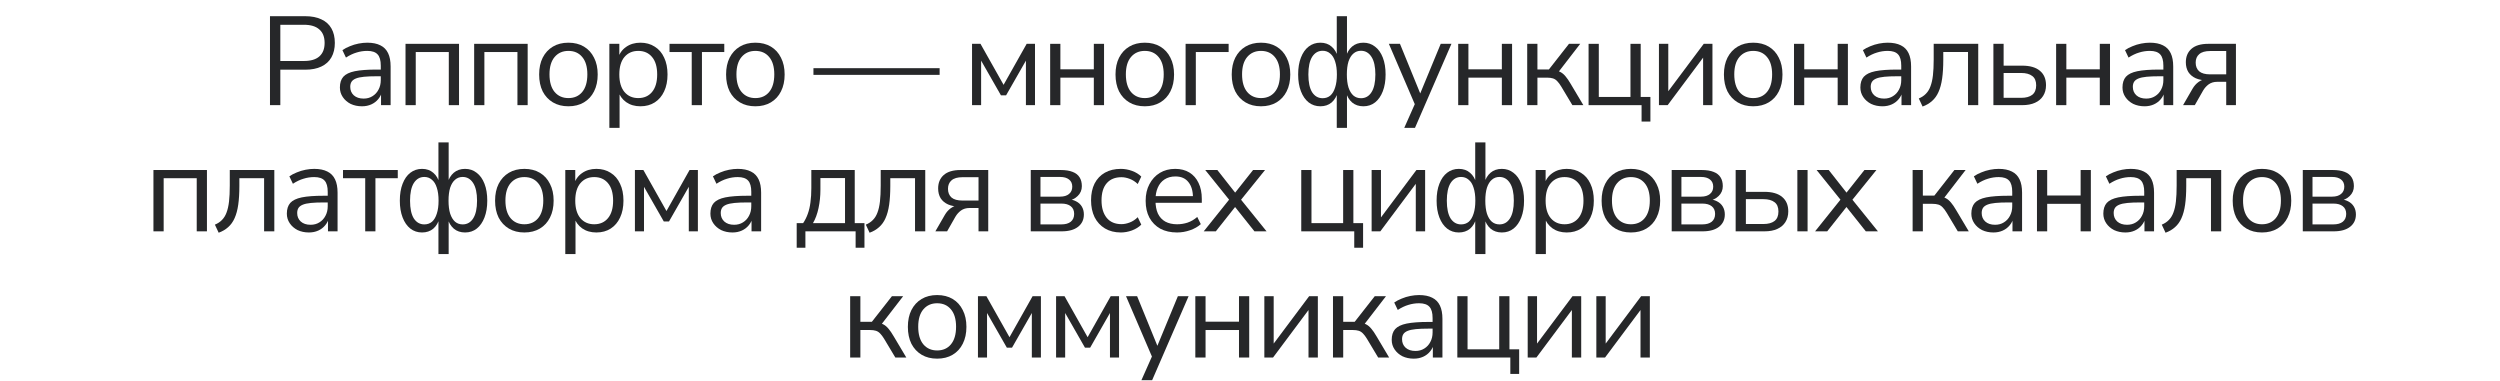 <svg width="951" height="145" viewBox="0 0 951 145" fill="none" xmlns="http://www.w3.org/2000/svg">
<path d="M607.248 136V112.672H610.8V132.304H609.6L624.288 112.672H627.6V136H624.048V116.32H625.248L610.56 136H607.248Z" fill="#262729"/>
<path d="M581.137 136V112.672H584.689V132.304H583.489L598.177 112.672H601.489V136H597.937V116.32H599.137L584.449 136H581.137Z" fill="#262729"/>
<path d="M574.529 142.24V136H554.369V112.672H558.257V132.88H570.305V112.672H574.193V132.88H577.889V142.24H574.529Z" fill="#262729"/>
<path d="M537.806 136.432C536.206 136.432 534.766 136.128 533.486 135.52C532.238 134.88 531.246 134.016 530.51 132.928C529.774 131.84 529.406 130.624 529.406 129.28C529.406 127.552 529.838 126.192 530.702 125.2C531.598 124.208 533.054 123.504 535.07 123.088C537.118 122.672 539.902 122.464 543.422 122.464H545.582V125.008H543.47C541.518 125.008 539.886 125.072 538.574 125.2C537.262 125.328 536.222 125.552 535.454 125.872C534.686 126.192 534.142 126.608 533.822 127.12C533.502 127.632 533.342 128.272 533.342 129.04C533.342 130.352 533.79 131.424 534.686 132.256C535.614 133.088 536.862 133.504 538.43 133.504C539.71 133.504 540.83 133.2 541.79 132.592C542.782 131.984 543.55 131.152 544.094 130.096C544.67 129.04 544.958 127.824 544.958 126.448V120.976C544.958 118.992 544.558 117.568 543.758 116.704C542.958 115.808 541.646 115.36 539.822 115.36C538.414 115.36 537.054 115.568 535.742 115.984C534.43 116.368 533.086 117.008 531.71 117.904L530.366 115.072C531.198 114.496 532.142 114 533.198 113.584C534.254 113.136 535.358 112.8 536.51 112.576C537.662 112.352 538.766 112.24 539.822 112.24C541.838 112.24 543.502 112.576 544.814 113.248C546.126 113.888 547.102 114.88 547.742 116.224C548.382 117.536 548.702 119.232 548.702 121.312V136H545.054V130.576H545.486C545.23 131.792 544.734 132.832 543.998 133.696C543.294 134.56 542.414 135.232 541.358 135.712C540.302 136.192 539.118 136.432 537.806 136.432Z" fill="#262729"/>
<path d="M507.068 136V112.672H510.956V122.416H515.324L522.956 112.672H527.228L518.492 124L517.388 122.752C518.284 122.848 519.068 123.072 519.74 123.424C520.412 123.776 521.052 124.32 521.66 125.056C522.268 125.76 522.924 126.72 523.628 127.936L528.428 136H524.252L520.028 128.944C519.484 128.048 518.972 127.36 518.492 126.88C518.012 126.368 517.468 126.016 516.86 125.824C516.252 125.632 515.5 125.536 514.604 125.536H510.956V136H507.068Z" fill="#262729"/>
<path d="M480.957 136V112.672H484.509V132.304H483.309L497.997 112.672H501.309V136H497.757V116.32H498.957L484.269 136H480.957Z" fill="#262729"/>
<path d="M454.705 136V112.672H458.593V122.368H471.313V112.672H475.201V136H471.313V125.536H458.593V136H454.705Z" fill="#262729"/>
<path d="M434.19 144.64L438.558 134.8V136.48L428.334 112.672H432.558L440.91 133.12H439.614L448.062 112.672H452.142L438.27 144.64H434.19Z" fill="#262729"/>
<path d="M401.732 136V112.672H404.948L413.732 128.272L422.516 112.672H425.684V136H422.228V117.136H423.332L414.692 132.256H412.724L404.084 117.136H405.188V136H401.732Z" fill="#262729"/>
<path d="M372.012 136V112.672H375.228L384.012 128.272L392.796 112.672H395.964V136H392.508V117.136H393.612L384.972 132.256H383.004L374.364 117.136H375.468V136H372.012Z" fill="#262729"/>
<path d="M356.49 136.432C354.218 136.432 352.25 135.936 350.586 134.944C348.922 133.952 347.626 132.56 346.698 130.768C345.802 128.944 345.354 126.8 345.354 124.336C345.354 121.872 345.802 119.744 346.698 117.952C347.626 116.128 348.922 114.72 350.586 113.728C352.25 112.736 354.218 112.24 356.49 112.24C358.762 112.24 360.73 112.736 362.394 113.728C364.058 114.72 365.338 116.128 366.234 117.952C367.162 119.744 367.626 121.872 367.626 124.336C367.626 126.8 367.162 128.944 366.234 130.768C365.338 132.56 364.058 133.952 362.394 134.944C360.73 135.936 358.762 136.432 356.49 136.432ZM356.49 133.312C358.698 133.312 360.442 132.544 361.722 131.008C363.034 129.44 363.69 127.2 363.69 124.288C363.69 121.408 363.034 119.2 361.722 117.664C360.442 116.128 358.698 115.36 356.49 115.36C354.314 115.36 352.57 116.128 351.258 117.664C349.946 119.2 349.29 121.408 349.29 124.288C349.29 127.2 349.946 129.44 351.258 131.008C352.57 132.544 354.314 133.312 356.49 133.312Z" fill="#262729"/>
<path d="M323.4 136V112.672H327.288V122.416H331.656L339.288 112.672H343.56L334.824 124L333.72 122.752C334.616 122.848 335.4 123.072 336.072 123.424C336.744 123.776 337.384 124.32 337.992 125.056C338.6 125.76 339.256 126.72 339.96 127.936L344.76 136H340.584L336.36 128.944C335.816 128.048 335.304 127.36 334.824 126.88C334.344 126.368 333.8 126.016 333.192 125.824C332.584 125.632 331.832 125.536 330.936 125.536H327.288V136H323.4Z" fill="#262729"/>
<path d="M875.98 88V64.672H887.356C889.212 64.672 890.732 64.912 891.916 65.392C893.1 65.84 893.98 66.528 894.556 67.456C895.132 68.352 895.42 69.472 895.42 70.816C895.42 72.288 894.892 73.536 893.836 74.56C892.812 75.584 891.468 76.192 889.804 76.384V75.76C891.116 75.792 892.252 76.064 893.212 76.576C894.172 77.056 894.908 77.728 895.42 78.592C895.932 79.456 896.188 80.448 896.188 81.568C896.188 83.552 895.452 85.12 893.98 86.272C892.508 87.424 890.428 88 887.74 88H875.98ZM879.676 85.36H887.596C889.164 85.36 890.364 85.024 891.196 84.352C892.06 83.648 892.492 82.656 892.492 81.376C892.492 80.096 892.06 79.12 891.196 78.448C890.364 77.776 889.164 77.44 887.596 77.44H879.676V85.36ZM879.676 74.8H887.164C888.604 74.8 889.724 74.464 890.524 73.792C891.356 73.12 891.772 72.192 891.772 71.008C891.772 69.824 891.356 68.912 890.524 68.272C889.724 67.632 888.604 67.312 887.164 67.312H879.676V74.8Z" fill="#262729"/>
<path d="M860.456 88.432C858.184 88.432 856.216 87.936 854.552 86.944C852.888 85.952 851.592 84.56 850.664 82.768C849.768 80.944 849.32 78.8 849.32 76.336C849.32 73.872 849.768 71.744 850.664 69.952C851.592 68.128 852.888 66.72 854.552 65.728C856.216 64.736 858.184 64.24 860.456 64.24C862.728 64.24 864.696 64.736 866.36 65.728C868.024 66.72 869.304 68.128 870.2 69.952C871.128 71.744 871.592 73.872 871.592 76.336C871.592 78.8 871.128 80.944 870.2 82.768C869.304 84.56 868.024 85.952 866.36 86.944C864.696 87.936 862.728 88.432 860.456 88.432ZM860.456 85.312C862.664 85.312 864.408 84.544 865.688 83.008C867 81.44 867.656 79.2 867.656 76.288C867.656 73.408 867 71.2 865.688 69.664C864.408 68.128 862.664 67.36 860.456 67.36C858.28 67.36 856.536 68.128 855.224 69.664C853.912 71.2 853.256 73.408 853.256 76.288C853.256 79.2 853.912 81.44 855.224 83.008C856.536 84.544 858.28 85.312 860.456 85.312Z" fill="#262729"/>
<path d="M823.774 88.528L822.334 85.456C823.422 85.008 824.318 84.416 825.022 83.68C825.758 82.944 826.334 82.016 826.75 80.896C827.198 79.744 827.518 78.336 827.71 76.672C827.902 75.008 827.998 72.992 827.998 70.624V64.672H844.942V88H841.054V67.792H831.646V70.768C831.646 73.488 831.502 75.856 831.214 77.872C830.926 79.888 830.462 81.6 829.822 83.008C829.214 84.384 828.398 85.52 827.374 86.416C826.382 87.312 825.182 88.016 823.774 88.528Z" fill="#262729"/>
<path d="M808.507 88.432C806.907 88.432 805.467 88.128 804.187 87.52C802.939 86.88 801.947 86.016 801.211 84.928C800.475 83.84 800.107 82.624 800.107 81.28C800.107 79.552 800.539 78.192 801.403 77.2C802.299 76.208 803.755 75.504 805.771 75.088C807.819 74.672 810.603 74.464 814.123 74.464H816.283V77.008H814.171C812.219 77.008 810.587 77.072 809.275 77.2C807.963 77.328 806.923 77.552 806.155 77.872C805.387 78.192 804.843 78.608 804.523 79.12C804.203 79.632 804.043 80.272 804.043 81.04C804.043 82.352 804.491 83.424 805.387 84.256C806.315 85.088 807.563 85.504 809.131 85.504C810.411 85.504 811.531 85.2 812.491 84.592C813.483 83.984 814.251 83.152 814.795 82.096C815.371 81.04 815.659 79.824 815.659 78.448V72.976C815.659 70.992 815.259 69.568 814.459 68.704C813.659 67.808 812.347 67.36 810.523 67.36C809.115 67.36 807.755 67.568 806.443 67.984C805.131 68.368 803.787 69.008 802.411 69.904L801.067 67.072C801.899 66.496 802.843 66 803.899 65.584C804.955 65.136 806.059 64.8 807.211 64.576C808.363 64.352 809.467 64.24 810.523 64.24C812.539 64.24 814.203 64.576 815.515 65.248C816.827 65.888 817.803 66.88 818.443 68.224C819.083 69.536 819.403 71.232 819.403 73.312V88H815.755V82.576H816.187C815.931 83.792 815.435 84.832 814.699 85.696C813.995 86.56 813.115 87.232 812.059 87.712C811.003 88.192 809.819 88.432 808.507 88.432Z" fill="#262729"/>
<path d="M774.863 88V64.672H778.751V74.368H791.471V64.672H795.359V88H791.471V77.536H778.751V88H774.863Z" fill="#262729"/>
<path d="M758.3 88.432C756.7 88.432 755.26 88.128 753.98 87.52C752.732 86.88 751.74 86.016 751.004 84.928C750.268 83.84 749.9 82.624 749.9 81.28C749.9 79.552 750.332 78.192 751.196 77.2C752.092 76.208 753.548 75.504 755.564 75.088C757.612 74.672 760.396 74.464 763.916 74.464H766.076V77.008H763.964C762.012 77.008 760.38 77.072 759.068 77.2C757.756 77.328 756.716 77.552 755.948 77.872C755.18 78.192 754.636 78.608 754.316 79.12C753.996 79.632 753.836 80.272 753.836 81.04C753.836 82.352 754.284 83.424 755.18 84.256C756.108 85.088 757.356 85.504 758.924 85.504C760.204 85.504 761.324 85.2 762.284 84.592C763.276 83.984 764.044 83.152 764.588 82.096C765.164 81.04 765.452 79.824 765.452 78.448V72.976C765.452 70.992 765.052 69.568 764.252 68.704C763.452 67.808 762.14 67.36 760.316 67.36C758.908 67.36 757.548 67.568 756.236 67.984C754.924 68.368 753.58 69.008 752.204 69.904L750.86 67.072C751.692 66.496 752.636 66 753.692 65.584C754.748 65.136 755.852 64.8 757.004 64.576C758.156 64.352 759.26 64.24 760.316 64.24C762.332 64.24 763.996 64.576 765.308 65.248C766.62 65.888 767.596 66.88 768.236 68.224C768.876 69.536 769.196 71.232 769.196 73.312V88H765.548V82.576H765.98C765.724 83.792 765.228 84.832 764.492 85.696C763.788 86.56 762.908 87.232 761.852 87.712C760.796 88.192 759.612 88.432 758.3 88.432Z" fill="#262729"/>
<path d="M727.562 88V64.672H731.451V74.416H735.818L743.451 64.672H747.722L738.986 76L737.882 74.752C738.778 74.848 739.562 75.072 740.234 75.424C740.906 75.776 741.546 76.32 742.154 77.056C742.762 77.76 743.418 78.72 744.122 79.936L748.922 88H744.746L740.522 80.944C739.978 80.048 739.466 79.36 738.986 78.88C738.506 78.368 737.962 78.016 737.354 77.824C736.746 77.632 735.994 77.536 735.098 77.536H731.451V88H727.562Z" fill="#262729"/>
<path d="M690.459 88L700.923 74.944V76.96L691.035 64.672H695.643L703.083 74.128H701.739L709.227 64.672H713.787L703.947 76.864V75.088L714.363 88H709.755L701.691 77.872H703.083L695.067 88H690.459Z" fill="#262729"/>
<path d="M660.244 88V64.672H664.132V72.976H671.188C674.164 72.976 676.42 73.632 677.956 74.944C679.492 76.224 680.26 78.048 680.26 80.416C680.26 81.984 679.892 83.344 679.156 84.496C678.452 85.616 677.428 86.48 676.084 87.088C674.772 87.696 673.14 88 671.188 88H660.244ZM664.132 85.216H670.804C672.628 85.216 674.036 84.832 675.028 84.064C676.02 83.296 676.516 82.096 676.516 80.464C676.516 78.832 676.02 77.648 675.028 76.912C674.036 76.144 672.628 75.76 670.804 75.76H664.132V85.216ZM683.716 88V64.672H687.604V88H683.716Z" fill="#262729"/>
<path d="M635.914 88V64.672H647.29C649.146 64.672 650.666 64.912 651.85 65.392C653.034 65.84 653.914 66.528 654.49 67.456C655.066 68.352 655.354 69.472 655.354 70.816C655.354 72.288 654.826 73.536 653.77 74.56C652.746 75.584 651.402 76.192 649.738 76.384V75.76C651.05 75.792 652.186 76.064 653.146 76.576C654.106 77.056 654.842 77.728 655.354 78.592C655.866 79.456 656.122 80.448 656.122 81.568C656.122 83.552 655.386 85.12 653.914 86.272C652.442 87.424 650.362 88 647.674 88H635.914ZM639.61 85.36H647.53C649.098 85.36 650.298 85.024 651.13 84.352C651.994 83.648 652.426 82.656 652.426 81.376C652.426 80.096 651.994 79.12 651.13 78.448C650.298 77.776 649.098 77.44 647.53 77.44H639.61V85.36ZM639.61 74.8H647.098C648.538 74.8 649.658 74.464 650.458 73.792C651.29 73.12 651.706 72.192 651.706 71.008C651.706 69.824 651.29 68.912 650.458 68.272C649.658 67.632 648.538 67.312 647.098 67.312H639.61V74.8Z" fill="#262729"/>
<path d="M620.39 88.432C618.118 88.432 616.15 87.936 614.486 86.944C612.822 85.952 611.526 84.56 610.598 82.768C609.702 80.944 609.254 78.8 609.254 76.336C609.254 73.872 609.702 71.744 610.598 69.952C611.526 68.128 612.822 66.72 614.486 65.728C616.15 64.736 618.118 64.24 620.39 64.24C622.662 64.24 624.63 64.736 626.294 65.728C627.958 66.72 629.238 68.128 630.134 69.952C631.062 71.744 631.526 73.872 631.526 76.336C631.526 78.8 631.062 80.944 630.134 82.768C629.238 84.56 627.958 85.952 626.294 86.944C624.63 87.936 622.662 88.432 620.39 88.432ZM620.39 85.312C622.598 85.312 624.342 84.544 625.622 83.008C626.934 81.44 627.59 79.2 627.59 76.288C627.59 73.408 626.934 71.2 625.622 69.664C624.342 68.128 622.598 67.36 620.39 67.36C618.214 67.36 616.47 68.128 615.158 69.664C613.846 71.2 613.19 73.408 613.19 76.288C613.19 79.2 613.846 81.44 615.158 83.008C616.47 84.544 618.214 85.312 620.39 85.312Z" fill="#262729"/>
<path d="M584.162 96.64V64.672H587.954V70.192H587.474C587.986 68.368 588.994 66.928 590.498 65.872C592.034 64.784 593.858 64.24 595.97 64.24C598.05 64.24 599.858 64.736 601.394 65.728C602.962 66.688 604.162 68.08 604.994 69.904C605.858 71.696 606.29 73.84 606.29 76.336C606.29 78.8 605.858 80.944 604.994 82.768C604.162 84.56 602.978 85.952 601.442 86.944C599.906 87.936 598.082 88.432 595.97 88.432C593.858 88.432 592.05 87.904 590.546 86.848C589.042 85.76 588.018 84.32 587.474 82.528H588.05V96.64H584.162ZM595.154 85.312C597.362 85.312 599.106 84.544 600.386 83.008C601.698 81.44 602.354 79.216 602.354 76.336C602.354 73.424 601.698 71.2 600.386 69.664C599.106 68.128 597.362 67.36 595.154 67.36C592.978 67.36 591.234 68.128 589.922 69.664C588.61 71.2 587.954 73.424 587.954 76.336C587.954 79.216 588.61 81.44 589.922 83.008C591.234 84.544 592.978 85.312 595.154 85.312Z" fill="#262729"/>
<path d="M561.172 96.64V82.864H561.604C561.156 84.624 560.356 86 559.204 86.992C558.052 87.952 556.628 88.432 554.932 88.432C553.236 88.432 551.748 87.936 550.468 86.944C549.22 85.952 548.244 84.544 547.54 82.72C546.836 80.896 546.484 78.768 546.484 76.336C546.484 73.84 546.836 71.696 547.54 69.904C548.244 68.08 549.22 66.688 550.468 65.728C551.748 64.736 553.236 64.24 554.932 64.24C556.66 64.24 558.084 64.736 559.204 65.728C560.356 66.688 561.156 68.048 561.604 69.808H561.172V54.16H565.06V69.808H564.58C565.06 68.048 565.86 66.688 566.98 65.728C568.132 64.736 569.572 64.24 571.3 64.24C572.996 64.24 574.468 64.736 575.716 65.728C576.996 66.688 577.988 68.08 578.692 69.904C579.396 71.696 579.748 73.84 579.748 76.336C579.748 78.768 579.396 80.896 578.692 82.72C577.988 84.544 577.012 85.952 575.764 86.944C574.516 87.936 573.028 88.432 571.3 88.432C569.604 88.432 568.18 87.952 567.028 86.992C565.876 86 565.06 84.624 564.58 82.864H565.06V96.64H561.172ZM555.796 85.36C556.948 85.36 557.924 85.024 558.724 84.352C559.524 83.648 560.132 82.624 560.548 81.28C560.996 79.936 561.22 78.288 561.22 76.336C561.22 74.384 560.996 72.736 560.548 71.392C560.132 70.048 559.508 69.04 558.676 68.368C557.876 67.664 556.916 67.312 555.796 67.312C554.132 67.312 552.804 68.08 551.812 69.616C550.852 71.152 550.372 73.392 550.372 76.336C550.372 79.312 550.852 81.568 551.812 83.104C552.804 84.608 554.132 85.36 555.796 85.36ZM570.388 85.36C572.084 85.36 573.412 84.608 574.372 83.104C575.364 81.568 575.86 79.312 575.86 76.336C575.86 73.392 575.364 71.152 574.372 69.616C573.38 68.08 572.052 67.312 570.388 67.312C569.268 67.312 568.308 67.664 567.508 68.368C566.708 69.04 566.084 70.048 565.636 71.392C565.22 72.736 565.012 74.384 565.012 76.336C565.012 78.288 565.22 79.936 565.636 81.28C566.084 82.624 566.708 83.648 567.508 84.352C568.308 85.024 569.268 85.36 570.388 85.36Z" fill="#262729"/>
<path d="M521.766 88V64.672H525.318V84.304H524.118L538.806 64.672H542.118V88H538.566V68.32H539.766L525.078 88H521.766Z" fill="#262729"/>
<path d="M515.158 94.24V88H494.998V64.672H498.886V84.88H510.934V64.672H514.822V84.88H518.518V94.24H515.158Z" fill="#262729"/>
<path d="M457.895 88L468.359 74.944V76.96L458.471 64.672H463.079L470.519 74.128H469.175L476.663 64.672H481.223L471.383 76.864V75.088L481.799 88H477.191L469.127 77.872H470.519L462.503 88H457.895Z" fill="#262729"/>
<path d="M447.757 88.432C445.293 88.432 443.165 87.952 441.373 86.992C439.613 86 438.237 84.608 437.245 82.816C436.285 81.024 435.805 78.88 435.805 76.384C435.805 73.952 436.285 71.84 437.245 70.048C438.205 68.224 439.517 66.8 441.181 65.776C442.877 64.752 444.829 64.24 447.037 64.24C449.149 64.24 450.957 64.704 452.461 65.632C453.965 66.56 455.117 67.872 455.917 69.568C456.749 71.264 457.165 73.296 457.165 75.664V77.152H438.781V74.608H454.573L453.805 75.232C453.805 72.672 453.229 70.688 452.077 69.28C450.957 67.84 449.309 67.12 447.133 67.12C445.501 67.12 444.109 67.504 442.957 68.272C441.837 69.008 440.989 70.048 440.413 71.392C439.837 72.704 439.549 74.24 439.549 76V76.288C439.549 78.24 439.853 79.888 440.461 81.232C441.101 82.576 442.045 83.6 443.293 84.304C444.541 84.976 446.029 85.312 447.757 85.312C449.133 85.312 450.461 85.104 451.741 84.688C453.053 84.24 454.285 83.52 455.437 82.528L456.781 85.264C455.725 86.224 454.381 86.992 452.749 87.568C451.117 88.144 449.453 88.432 447.757 88.432Z" fill="#262729"/>
<path d="M426.365 88.432C424.029 88.432 422.013 87.92 420.317 86.896C418.621 85.872 417.309 84.448 416.381 82.624C415.485 80.768 415.037 78.624 415.037 76.192C415.037 73.728 415.485 71.6 416.381 69.808C417.309 68.016 418.621 66.64 420.317 65.68C422.013 64.72 424.029 64.24 426.365 64.24C427.805 64.24 429.229 64.496 430.637 65.008C432.045 65.52 433.213 66.24 434.141 67.168L432.797 70C431.869 69.104 430.845 68.448 429.725 68.032C428.637 67.616 427.597 67.408 426.605 67.408C424.173 67.408 422.301 68.176 420.989 69.712C419.677 71.216 419.021 73.392 419.021 76.24C419.021 79.024 419.677 81.232 420.989 82.864C422.301 84.464 424.173 85.264 426.605 85.264C427.597 85.264 428.637 85.056 429.725 84.64C430.845 84.224 431.869 83.552 432.797 82.624L434.141 85.456C433.213 86.384 432.029 87.12 430.589 87.664C429.181 88.176 427.773 88.432 426.365 88.432Z" fill="#262729"/>
<path d="M392.098 88V64.672H403.474C405.33 64.672 406.85 64.912 408.034 65.392C409.218 65.84 410.098 66.528 410.674 67.456C411.25 68.352 411.538 69.472 411.538 70.816C411.538 72.288 411.01 73.536 409.954 74.56C408.93 75.584 407.586 76.192 405.922 76.384V75.76C407.234 75.792 408.37 76.064 409.33 76.576C410.29 77.056 411.026 77.728 411.538 78.592C412.05 79.456 412.306 80.448 412.306 81.568C412.306 83.552 411.57 85.12 410.098 86.272C408.626 87.424 406.546 88 403.858 88H392.098ZM395.794 85.36H403.714C405.282 85.36 406.482 85.024 407.314 84.352C408.178 83.648 408.61 82.656 408.61 81.376C408.61 80.096 408.178 79.12 407.314 78.448C406.482 77.776 405.282 77.44 403.714 77.44H395.794V85.36ZM395.794 74.8H403.282C404.722 74.8 405.842 74.464 406.642 73.792C407.474 73.12 407.89 72.192 407.89 71.008C407.89 69.824 407.474 68.912 406.642 68.272C405.842 67.632 404.722 67.312 403.282 67.312H395.794V74.8Z" fill="#262729"/>
<path d="M355.814 88L359.414 81.76C360.022 80.704 360.79 79.84 361.718 79.168C362.646 78.496 363.574 78.16 364.502 78.16H365.126V78.592C363.398 78.592 361.91 78.32 360.662 77.776C359.446 77.232 358.502 76.448 357.83 75.424C357.19 74.368 356.87 73.12 356.87 71.68C356.87 69.536 357.574 67.84 358.982 66.592C360.422 65.312 362.566 64.672 365.414 64.672H375.926V88H372.23V79.12H368.822C367.542 79.12 366.454 79.44 365.558 80.08C364.694 80.72 363.99 81.504 363.446 82.432L360.278 88H355.814ZM366.134 76.288H372.23V67.408H366.134C364.246 67.408 362.854 67.808 361.958 68.608C361.062 69.376 360.614 70.448 360.614 71.824C360.614 73.232 361.062 74.336 361.958 75.136C362.854 75.904 364.246 76.288 366.134 76.288Z" fill="#262729"/>
<path d="M330.797 88.528L329.357 85.456C330.445 85.008 331.341 84.416 332.045 83.68C332.781 82.944 333.357 82.016 333.773 80.896C334.221 79.744 334.541 78.336 334.733 76.672C334.925 75.008 335.021 72.992 335.021 70.624V64.672H351.965V88H348.077V67.792H338.669V70.768C338.669 73.488 338.525 75.856 338.237 77.872C337.949 79.888 337.485 81.6 336.845 83.008C336.237 84.384 335.421 85.52 334.397 86.416C333.405 87.312 332.205 88.016 330.797 88.528Z" fill="#262729"/>
<path d="M303.062 94.24V84.88H305.51C306.246 83.792 306.838 82.608 307.286 81.328C307.766 80.016 308.103 78.56 308.295 76.96C308.519 75.36 308.631 73.552 308.631 71.536V64.672H325.143V84.88H328.839V94.24H325.479V88H306.375V94.24H303.062ZM309.255 84.88H321.447V67.744H312.087V72.208C312.087 74.608 311.847 76.928 311.367 79.168C310.887 81.408 310.183 83.312 309.255 84.88Z" fill="#262729"/>
<path d="M278.636 88.432C277.036 88.432 275.596 88.128 274.316 87.52C273.068 86.88 272.076 86.016 271.34 84.928C270.604 83.84 270.236 82.624 270.236 81.28C270.236 79.552 270.668 78.192 271.532 77.2C272.428 76.208 273.884 75.504 275.9 75.088C277.948 74.672 280.732 74.464 284.252 74.464H286.412V77.008H284.3C282.348 77.008 280.716 77.072 279.404 77.2C278.092 77.328 277.052 77.552 276.284 77.872C275.516 78.192 274.972 78.608 274.652 79.12C274.332 79.632 274.172 80.272 274.172 81.04C274.172 82.352 274.62 83.424 275.516 84.256C276.444 85.088 277.692 85.504 279.26 85.504C280.54 85.504 281.66 85.2 282.62 84.592C283.612 83.984 284.38 83.152 284.924 82.096C285.5 81.04 285.788 79.824 285.788 78.448V72.976C285.788 70.992 285.388 69.568 284.588 68.704C283.788 67.808 282.476 67.36 280.652 67.36C279.244 67.36 277.884 67.568 276.572 67.984C275.26 68.368 273.916 69.008 272.54 69.904L271.196 67.072C272.028 66.496 272.972 66 274.028 65.584C275.084 65.136 276.188 64.8 277.34 64.576C278.492 64.352 279.596 64.24 280.652 64.24C282.668 64.24 284.332 64.576 285.644 65.248C286.956 65.888 287.932 66.88 288.572 68.224C289.212 69.536 289.532 71.232 289.532 73.312V88H285.884V82.576H286.316C286.06 83.792 285.564 84.832 284.828 85.696C284.124 86.56 283.244 87.232 282.188 87.712C281.132 88.192 279.948 88.432 278.636 88.432Z" fill="#262729"/>
<path d="M241.523 88V64.672H244.739L253.523 80.272L262.307 64.672H265.475V88H262.019V69.136H263.123L254.483 84.256H252.515L243.875 69.136H244.979V88H241.523Z" fill="#262729"/>
<path d="M215.037 96.64V64.672H218.829V70.192H218.349C218.861 68.368 219.869 66.928 221.373 65.872C222.909 64.784 224.733 64.24 226.845 64.24C228.925 64.24 230.733 64.736 232.269 65.728C233.837 66.688 235.037 68.08 235.869 69.904C236.733 71.696 237.165 73.84 237.165 76.336C237.165 78.8 236.733 80.944 235.869 82.768C235.037 84.56 233.853 85.952 232.317 86.944C230.781 87.936 228.957 88.432 226.845 88.432C224.733 88.432 222.925 87.904 221.421 86.848C219.917 85.76 218.893 84.32 218.349 82.528H218.925V96.64H215.037ZM226.029 85.312C228.237 85.312 229.981 84.544 231.261 83.008C232.573 81.44 233.229 79.216 233.229 76.336C233.229 73.424 232.573 71.2 231.261 69.664C229.981 68.128 228.237 67.36 226.029 67.36C223.853 67.36 222.109 68.128 220.797 69.664C219.485 71.2 218.829 73.424 218.829 76.336C218.829 79.216 219.485 81.44 220.797 83.008C222.109 84.544 223.853 85.312 226.029 85.312Z" fill="#262729"/>
<path d="M199.466 88.432C197.194 88.432 195.226 87.936 193.562 86.944C191.898 85.952 190.602 84.56 189.674 82.768C188.778 80.944 188.33 78.8 188.33 76.336C188.33 73.872 188.778 71.744 189.674 69.952C190.602 68.128 191.898 66.72 193.562 65.728C195.226 64.736 197.194 64.24 199.466 64.24C201.738 64.24 203.706 64.736 205.37 65.728C207.034 66.72 208.314 68.128 209.21 69.952C210.138 71.744 210.602 73.872 210.602 76.336C210.602 78.8 210.138 80.944 209.21 82.768C208.314 84.56 207.034 85.952 205.37 86.944C203.706 87.936 201.738 88.432 199.466 88.432ZM199.466 85.312C201.674 85.312 203.418 84.544 204.698 83.008C206.01 81.44 206.666 79.2 206.666 76.288C206.666 73.408 206.01 71.2 204.698 69.664C203.418 68.128 201.674 67.36 199.466 67.36C197.29 67.36 195.546 68.128 194.234 69.664C192.922 71.2 192.266 73.408 192.266 76.288C192.266 79.2 192.922 81.44 194.234 83.008C195.546 84.544 197.29 85.312 199.466 85.312Z" fill="#262729"/>
<path d="M166.782 96.64V82.864H167.214C166.766 84.624 165.966 86 164.814 86.992C163.662 87.952 162.238 88.432 160.542 88.432C158.846 88.432 157.358 87.936 156.078 86.944C154.83 85.952 153.854 84.544 153.15 82.72C152.446 80.896 152.094 78.768 152.094 76.336C152.094 73.84 152.446 71.696 153.15 69.904C153.854 68.08 154.83 66.688 156.078 65.728C157.358 64.736 158.846 64.24 160.542 64.24C162.27 64.24 163.694 64.736 164.814 65.728C165.966 66.688 166.766 68.048 167.214 69.808H166.782V54.16H170.67V69.808H170.19C170.67 68.048 171.47 66.688 172.59 65.728C173.742 64.736 175.182 64.24 176.91 64.24C178.606 64.24 180.078 64.736 181.326 65.728C182.606 66.688 183.598 68.08 184.302 69.904C185.006 71.696 185.358 73.84 185.358 76.336C185.358 78.768 185.006 80.896 184.302 82.72C183.598 84.544 182.622 85.952 181.374 86.944C180.126 87.936 178.638 88.432 176.91 88.432C175.214 88.432 173.79 87.952 172.638 86.992C171.486 86 170.67 84.624 170.19 82.864H170.67V96.64H166.782ZM161.406 85.36C162.558 85.36 163.534 85.024 164.334 84.352C165.134 83.648 165.742 82.624 166.158 81.28C166.606 79.936 166.83 78.288 166.83 76.336C166.83 74.384 166.606 72.736 166.158 71.392C165.742 70.048 165.118 69.04 164.286 68.368C163.486 67.664 162.526 67.312 161.406 67.312C159.742 67.312 158.414 68.08 157.422 69.616C156.462 71.152 155.982 73.392 155.982 76.336C155.982 79.312 156.462 81.568 157.422 83.104C158.414 84.608 159.742 85.36 161.406 85.36ZM175.998 85.36C177.694 85.36 179.022 84.608 179.982 83.104C180.974 81.568 181.47 79.312 181.47 76.336C181.47 73.392 180.974 71.152 179.982 69.616C178.99 68.08 177.662 67.312 175.998 67.312C174.878 67.312 173.918 67.664 173.118 68.368C172.318 69.04 171.694 70.048 171.246 71.392C170.83 72.736 170.622 74.384 170.622 76.336C170.622 78.288 170.83 79.936 171.246 81.28C171.694 82.624 172.318 83.648 173.118 84.352C173.918 85.024 174.878 85.36 175.998 85.36Z" fill="#262729"/>
<path d="M138.927 88V67.792H130.479V64.672H151.311V67.792H142.815V88H138.927Z" fill="#262729"/>
<path d="M117.515 88.432C115.915 88.432 114.475 88.128 113.195 87.52C111.947 86.88 110.955 86.016 110.219 84.928C109.483 83.84 109.115 82.624 109.115 81.28C109.115 79.552 109.547 78.192 110.411 77.2C111.307 76.208 112.763 75.504 114.779 75.088C116.827 74.672 119.611 74.464 123.131 74.464H125.291V77.008H123.179C121.227 77.008 119.595 77.072 118.283 77.2C116.971 77.328 115.931 77.552 115.163 77.872C114.395 78.192 113.851 78.608 113.531 79.12C113.211 79.632 113.051 80.272 113.051 81.04C113.051 82.352 113.499 83.424 114.395 84.256C115.323 85.088 116.571 85.504 118.139 85.504C119.419 85.504 120.539 85.2 121.499 84.592C122.491 83.984 123.259 83.152 123.803 82.096C124.379 81.04 124.667 79.824 124.667 78.448V72.976C124.667 70.992 124.267 69.568 123.467 68.704C122.667 67.808 121.355 67.36 119.531 67.36C118.123 67.36 116.763 67.568 115.451 67.984C114.139 68.368 112.795 69.008 111.419 69.904L110.075 67.072C110.907 66.496 111.851 66 112.907 65.584C113.963 65.136 115.067 64.8 116.219 64.576C117.371 64.352 118.475 64.24 119.531 64.24C121.547 64.24 123.211 64.576 124.523 65.248C125.835 65.888 126.811 66.88 127.451 68.224C128.091 69.536 128.411 71.232 128.411 73.312V88H124.763V82.576H125.195C124.939 83.792 124.443 84.832 123.707 85.696C123.003 86.56 122.123 87.232 121.067 87.712C120.011 88.192 118.827 88.432 117.515 88.432Z" fill="#262729"/>
<path d="M83.184 88.528L81.744 85.456C82.832 85.008 83.728 84.416 84.432 83.68C85.168 82.944 85.744 82.016 86.16 80.896C86.608 79.744 86.928 78.336 87.12 76.672C87.312 75.008 87.408 72.992 87.408 70.624V64.672H104.352V88H100.464V67.792H91.056V70.768C91.056 73.488 90.912 75.856 90.624 77.872C90.336 79.888 89.872 81.6 89.232 83.008C88.624 84.384 87.808 85.52 86.784 86.416C85.792 87.312 84.592 88.016 83.184 88.528Z" fill="#262729"/>
<path d="M58.369 88V64.672H78.721V88H74.833V67.792H62.257V88H58.369Z" fill="#262729"/>
<path d="M830.438 40L834.038 33.76C834.646 32.704 835.413 31.84 836.341 31.168C837.269 30.496 838.197 30.16 839.125 30.16H839.75V30.592C838.022 30.592 836.534 30.32 835.286 29.776C834.07 29.232 833.125 28.448 832.453 27.424C831.813 26.368 831.494 25.12 831.494 23.68C831.494 21.536 832.198 19.84 833.606 18.592C835.046 17.312 837.19 16.672 840.038 16.672H850.549V40H846.854V31.12H843.445C842.165 31.12 841.078 31.44 840.182 32.08C839.318 32.72 838.614 33.504 838.07 34.432L834.901 40H830.438ZM840.758 28.288H846.854V19.408H840.758C838.87 19.408 837.478 19.808 836.582 20.608C835.686 21.376 835.237 22.448 835.237 23.824C835.237 25.232 835.686 26.336 836.582 27.136C837.478 27.904 838.87 28.288 840.758 28.288Z" fill="#262729"/>
<path d="M815.795 40.432C814.195 40.432 812.755 40.128 811.475 39.52C810.227 38.88 809.235 38.016 808.499 36.928C807.763 35.84 807.395 34.624 807.395 33.28C807.395 31.552 807.827 30.192 808.691 29.2C809.587 28.208 811.043 27.504 813.059 27.088C815.107 26.672 817.891 26.464 821.411 26.464H823.571V29.008H821.459C819.507 29.008 817.875 29.072 816.563 29.2C815.251 29.328 814.211 29.552 813.443 29.872C812.675 30.192 812.131 30.608 811.811 31.12C811.491 31.632 811.331 32.272 811.331 33.04C811.331 34.352 811.779 35.424 812.675 36.256C813.603 37.088 814.851 37.504 816.419 37.504C817.699 37.504 818.819 37.2 819.779 36.592C820.771 35.984 821.539 35.152 822.083 34.096C822.659 33.04 822.947 31.824 822.947 30.448V24.976C822.947 22.992 822.547 21.568 821.747 20.704C820.947 19.808 819.635 19.36 817.811 19.36C816.403 19.36 815.043 19.568 813.731 19.984C812.419 20.368 811.075 21.008 809.699 21.904L808.355 19.072C809.187 18.496 810.131 18 811.187 17.584C812.243 17.136 813.347 16.8 814.499 16.576C815.651 16.352 816.755 16.24 817.811 16.24C819.827 16.24 821.491 16.576 822.803 17.248C824.115 17.888 825.091 18.88 825.731 20.224C826.371 21.536 826.691 23.232 826.691 25.312V40H823.043V34.576H823.475C823.219 35.792 822.723 36.832 821.987 37.696C821.283 38.56 820.403 39.232 819.347 39.712C818.291 40.192 817.107 40.432 815.795 40.432Z" fill="#262729"/>
<path d="M782.15 40V16.672H786.038V26.368H798.758V16.672H802.646V40H798.758V29.536H786.038V40H782.15Z" fill="#262729"/>
<path d="M758.289 40V16.672H762.177V24.976H769.233C772.209 24.976 774.465 25.632 776.001 26.944C777.537 28.224 778.305 30.048 778.305 32.416C778.305 33.984 777.937 35.344 777.201 36.496C776.497 37.616 775.473 38.48 774.129 39.088C772.817 39.696 771.185 40 769.233 40H758.289ZM762.177 37.216H768.849C770.673 37.216 772.081 36.832 773.073 36.064C774.065 35.264 774.561 34.064 774.561 32.464C774.561 30.832 774.065 29.648 773.073 28.912C772.081 28.144 770.673 27.76 768.849 27.76H762.177V37.216Z" fill="#262729"/>
<path d="M731.352 40.528L729.912 37.456C731 37.008 731.896 36.416 732.6 35.68C733.336 34.944 733.912 34.016 734.328 32.896C734.776 31.744 735.096 30.336 735.288 28.672C735.48 27.008 735.576 24.992 735.576 22.624V16.672H752.52V40H748.632V19.792H739.224V22.768C739.224 25.488 739.08 27.856 738.792 29.872C738.504 31.888 738.04 33.6 737.4 35.008C736.792 36.384 735.976 37.52 734.952 38.416C733.96 39.312 732.76 40.016 731.352 40.528Z" fill="#262729"/>
<path d="M716.084 40.432C714.484 40.432 713.044 40.128 711.764 39.52C710.516 38.88 709.524 38.016 708.788 36.928C708.052 35.84 707.684 34.624 707.684 33.28C707.684 31.552 708.116 30.192 708.98 29.2C709.876 28.208 711.332 27.504 713.348 27.088C715.396 26.672 718.18 26.464 721.7 26.464H723.86V29.008H721.748C719.796 29.008 718.164 29.072 716.852 29.2C715.54 29.328 714.5 29.552 713.732 29.872C712.964 30.192 712.42 30.608 712.1 31.12C711.78 31.632 711.62 32.272 711.62 33.04C711.62 34.352 712.068 35.424 712.964 36.256C713.892 37.088 715.14 37.504 716.708 37.504C717.988 37.504 719.108 37.2 720.068 36.592C721.06 35.984 721.828 35.152 722.372 34.096C722.948 33.04 723.236 31.824 723.236 30.448V24.976C723.236 22.992 722.836 21.568 722.036 20.704C721.236 19.808 719.924 19.36 718.1 19.36C716.692 19.36 715.332 19.568 714.02 19.984C712.708 20.368 711.364 21.008 709.988 21.904L708.644 19.072C709.476 18.496 710.42 18 711.476 17.584C712.532 17.136 713.636 16.8 714.788 16.576C715.94 16.352 717.044 16.24 718.1 16.24C720.116 16.24 721.78 16.576 723.092 17.248C724.404 17.888 725.38 18.88 726.02 20.224C726.66 21.536 726.98 23.232 726.98 25.312V40H723.332V34.576H723.764C723.508 35.792 723.012 36.832 722.276 37.696C721.572 38.56 720.692 39.232 719.636 39.712C718.58 40.192 717.396 40.432 716.084 40.432Z" fill="#262729"/>
<path d="M682.441 40V16.672H686.329V26.368H699.049V16.672H702.937V40H699.049V29.536H686.329V40H682.441Z" fill="#262729"/>
<path d="M666.917 40.432C664.645 40.432 662.677 39.936 661.013 38.944C659.349 37.952 658.053 36.56 657.125 34.768C656.229 32.944 655.781 30.8 655.781 28.336C655.781 25.872 656.229 23.744 657.125 21.952C658.053 20.128 659.349 18.72 661.013 17.728C662.677 16.736 664.645 16.24 666.917 16.24C669.189 16.24 671.157 16.736 672.821 17.728C674.485 18.72 675.765 20.128 676.661 21.952C677.589 23.744 678.053 25.872 678.053 28.336C678.053 30.8 677.589 32.944 676.661 34.768C675.765 36.56 674.485 37.952 672.821 38.944C671.157 39.936 669.189 40.432 666.917 40.432ZM666.917 37.312C669.125 37.312 670.869 36.544 672.149 35.008C673.461 33.44 674.117 31.2 674.117 28.288C674.117 25.408 673.461 23.2 672.149 21.664C670.869 20.128 669.125 19.36 666.917 19.36C664.741 19.36 662.997 20.128 661.685 21.664C660.373 23.2 659.717 25.408 659.717 28.288C659.717 31.2 660.373 33.44 661.685 35.008C662.997 36.544 664.741 37.312 666.917 37.312Z" fill="#262729"/>
<path d="M631.062 40V16.672H634.615V36.304H633.414L648.102 16.672H651.414V40H647.862V20.32H649.062L634.374 40H631.062Z" fill="#262729"/>
<path d="M624.455 46.24V40H604.295V16.672H608.183V36.88H620.231V16.672H624.119V36.88H627.815V46.24H624.455Z" fill="#262729"/>
<path d="M580.949 40V16.672H584.837V26.416H589.205L596.837 16.672H601.109L592.373 28L591.269 26.752C592.165 26.848 592.949 27.072 593.621 27.424C594.293 27.776 594.933 28.32 595.541 29.056C596.149 29.76 596.805 30.72 597.509 31.936L602.309 40H598.133L593.909 32.944C593.365 32.048 592.853 31.36 592.373 30.88C591.893 30.368 591.349 30.016 590.741 29.824C590.133 29.632 589.381 29.536 588.485 29.536H584.837V40H580.949Z" fill="#262729"/>
<path d="M554.697 40V16.672H558.585V26.368H571.305V16.672H575.193V40H571.305V29.536H558.585V40H554.697Z" fill="#262729"/>
<path d="M534.18 48.64L538.548 38.8V40.48L528.324 16.672H532.548L540.9 37.12H539.604L548.052 16.672H552.132L538.26 48.64H534.18Z" fill="#262729"/>
<path d="M508.504 48.64V34.864H508.936C508.488 36.624 507.688 38 506.536 38.992C505.384 39.952 503.96 40.432 502.264 40.432C500.568 40.432 499.08 39.936 497.8 38.944C496.552 37.952 495.576 36.544 494.872 34.72C494.168 32.896 493.816 30.768 493.816 28.336C493.816 25.84 494.168 23.696 494.872 21.904C495.576 20.08 496.552 18.688 497.8 17.728C499.08 16.736 500.568 16.24 502.264 16.24C503.992 16.24 505.416 16.736 506.536 17.728C507.688 18.688 508.488 20.048 508.936 21.808H508.504V6.16H512.392V21.808H511.912C512.392 20.048 513.192 18.688 514.312 17.728C515.464 16.736 516.904 16.24 518.632 16.24C520.328 16.24 521.8 16.736 523.048 17.728C524.328 18.688 525.32 20.08 526.024 21.904C526.728 23.696 527.08 25.84 527.08 28.336C527.08 30.768 526.728 32.896 526.024 34.72C525.32 36.544 524.344 37.952 523.096 38.944C521.848 39.936 520.36 40.432 518.632 40.432C516.936 40.432 515.512 39.952 514.36 38.992C513.208 38 512.392 36.624 511.912 34.864H512.392V48.64H508.504ZM503.128 37.36C504.28 37.36 505.256 37.024 506.056 36.352C506.856 35.648 507.464 34.624 507.88 33.28C508.328 31.936 508.552 30.288 508.552 28.336C508.552 26.384 508.328 24.736 507.88 23.392C507.464 22.048 506.84 21.04 506.008 20.368C505.208 19.664 504.248 19.312 503.128 19.312C501.464 19.312 500.136 20.08 499.144 21.616C498.184 23.152 497.704 25.392 497.704 28.336C497.704 31.312 498.184 33.568 499.144 35.104C500.136 36.608 501.464 37.36 503.128 37.36ZM517.72 37.36C519.416 37.36 520.744 36.608 521.704 35.104C522.696 33.568 523.192 31.312 523.192 28.336C523.192 25.392 522.696 23.152 521.704 21.616C520.712 20.08 519.384 19.312 517.72 19.312C516.6 19.312 515.64 19.664 514.84 20.368C514.04 21.04 513.416 22.048 512.968 23.392C512.552 24.736 512.344 26.384 512.344 28.336C512.344 30.288 512.552 31.936 512.968 33.28C513.416 34.624 514.04 35.648 514.84 36.352C515.64 37.024 516.6 37.36 517.72 37.36Z" fill="#262729"/>
<path d="M479.685 40.432C477.413 40.432 475.445 39.936 473.781 38.944C472.117 37.952 470.821 36.56 469.893 34.768C468.997 32.944 468.549 30.8 468.549 28.336C468.549 25.872 468.997 23.744 469.893 21.952C470.821 20.128 472.117 18.72 473.781 17.728C475.445 16.736 477.413 16.24 479.685 16.24C481.957 16.24 483.925 16.736 485.589 17.728C487.253 18.72 488.533 20.128 489.429 21.952C490.357 23.744 490.821 25.872 490.821 28.336C490.821 30.8 490.357 32.944 489.429 34.768C488.533 36.56 487.253 37.952 485.589 38.944C483.925 39.936 481.957 40.432 479.685 40.432ZM479.685 37.312C481.893 37.312 483.637 36.544 484.917 35.008C486.229 33.44 486.885 31.2 486.885 28.288C486.885 25.408 486.229 23.2 484.917 21.664C483.637 20.128 481.893 19.36 479.685 19.36C477.509 19.36 475.765 20.128 474.453 21.664C473.141 23.2 472.485 25.408 472.485 28.288C472.485 31.2 473.141 33.44 474.453 35.008C475.765 36.544 477.509 37.312 479.685 37.312Z" fill="#262729"/>
<path d="M451.002 40V16.672H467.37V19.792H454.89V40H451.002Z" fill="#262729"/>
<path d="M435.478 40.432C433.206 40.432 431.238 39.936 429.574 38.944C427.91 37.952 426.614 36.56 425.686 34.768C424.79 32.944 424.342 30.8 424.342 28.336C424.342 25.872 424.79 23.744 425.686 21.952C426.614 20.128 427.91 18.72 429.574 17.728C431.238 16.736 433.206 16.24 435.478 16.24C437.75 16.24 439.718 16.736 441.382 17.728C443.046 18.72 444.326 20.128 445.222 21.952C446.15 23.744 446.614 25.872 446.614 28.336C446.614 30.8 446.15 32.944 445.222 34.768C444.326 36.56 443.046 37.952 441.382 38.944C439.718 39.936 437.75 40.432 435.478 40.432ZM435.478 37.312C437.686 37.312 439.43 36.544 440.71 35.008C442.022 33.44 442.678 31.2 442.678 28.288C442.678 25.408 442.022 23.2 440.71 21.664C439.43 20.128 437.686 19.36 435.478 19.36C433.302 19.36 431.558 20.128 430.246 21.664C428.934 23.2 428.278 25.408 428.278 28.288C428.278 31.2 428.934 33.44 430.246 35.008C431.558 36.544 433.302 37.312 435.478 37.312Z" fill="#262729"/>
<path d="M399.482 40V16.672H403.37V26.368H416.09V16.672H419.978V40H416.09V29.536H403.37V40H399.482Z" fill="#262729"/>
<path d="M369.762 40V16.672H372.978L381.762 32.272L390.546 16.672H393.714V40H390.258V21.136H391.362L382.722 36.256H380.754L372.114 21.136H373.218V40H369.762Z" fill="#262729"/>
<path d="M309.434 28.48V25.936H357.434V28.48H309.434Z" fill="#262729"/>
<path d="M287.341 40.432C285.069 40.432 283.101 39.936 281.437 38.944C279.773 37.952 278.477 36.56 277.549 34.768C276.653 32.944 276.205 30.8 276.205 28.336C276.205 25.872 276.653 23.744 277.549 21.952C278.477 20.128 279.773 18.72 281.437 17.728C283.101 16.736 285.069 16.24 287.341 16.24C289.613 16.24 291.581 16.736 293.245 17.728C294.909 18.72 296.189 20.128 297.085 21.952C298.013 23.744 298.477 25.872 298.477 28.336C298.477 30.8 298.013 32.944 297.085 34.768C296.189 36.56 294.909 37.952 293.245 38.944C291.581 39.936 289.613 40.432 287.341 40.432ZM287.341 37.312C289.549 37.312 291.293 36.544 292.573 35.008C293.885 33.44 294.541 31.2 294.541 28.288C294.541 25.408 293.885 23.2 292.573 21.664C291.293 20.128 289.549 19.36 287.341 19.36C285.165 19.36 283.421 20.128 282.109 21.664C280.797 23.2 280.141 25.408 280.141 28.288C280.141 31.2 280.797 33.44 282.109 35.008C283.421 36.544 285.165 37.312 287.341 37.312Z" fill="#262729"/>
<path d="M263.132 40V19.792H254.684V16.672H275.516V19.792H267.02V40H263.132Z" fill="#262729"/>
<path d="M231.799 48.64V16.672H235.591V22.192H235.111C235.623 20.368 236.631 18.928 238.135 17.872C239.671 16.784 241.495 16.24 243.607 16.24C245.687 16.24 247.495 16.736 249.031 17.728C250.599 18.688 251.799 20.08 252.631 21.904C253.495 23.696 253.927 25.84 253.927 28.336C253.927 30.8 253.495 32.944 252.631 34.768C251.799 36.56 250.615 37.952 249.079 38.944C247.543 39.936 245.719 40.432 243.607 40.432C241.495 40.432 239.687 39.904 238.183 38.848C236.679 37.76 235.655 36.32 235.111 34.528H235.687V48.64H231.799ZM242.791 37.312C244.999 37.312 246.743 36.544 248.023 35.008C249.335 33.44 249.991 31.216 249.991 28.336C249.991 25.424 249.335 23.2 248.023 21.664C246.743 20.128 244.999 19.36 242.791 19.36C240.615 19.36 238.871 20.128 237.559 21.664C236.247 23.2 235.591 25.424 235.591 28.336C235.591 31.216 236.247 33.44 237.559 35.008C238.871 36.544 240.615 37.312 242.791 37.312Z" fill="#262729"/>
<path d="M216.228 40.432C213.956 40.432 211.988 39.936 210.324 38.944C208.66 37.952 207.364 36.56 206.436 34.768C205.54 32.944 205.092 30.8 205.092 28.336C205.092 25.872 205.54 23.744 206.436 21.952C207.364 20.128 208.66 18.72 210.324 17.728C211.988 16.736 213.956 16.24 216.228 16.24C218.5 16.24 220.468 16.736 222.132 17.728C223.796 18.72 225.076 20.128 225.972 21.952C226.9 23.744 227.364 25.872 227.364 28.336C227.364 30.8 226.9 32.944 225.972 34.768C225.076 36.56 223.796 37.952 222.132 38.944C220.468 39.936 218.5 40.432 216.228 40.432ZM216.228 37.312C218.436 37.312 220.18 36.544 221.46 35.008C222.772 33.44 223.428 31.2 223.428 28.288C223.428 25.408 222.772 23.2 221.46 21.664C220.18 20.128 218.436 19.36 216.228 19.36C214.052 19.36 212.308 20.128 210.996 21.664C209.684 23.2 209.028 25.408 209.028 28.288C209.028 31.2 209.684 33.44 210.996 35.008C212.308 36.544 214.052 37.312 216.228 37.312Z" fill="#262729"/>
<path d="M180.371 40V16.672H200.723V40H196.835V19.792H184.259V40H180.371Z" fill="#262729"/>
<path d="M154.26 40V16.672H174.612V40H170.724V19.792H158.148V40H154.26Z" fill="#262729"/>
<path d="M137.697 40.432C136.097 40.432 134.657 40.128 133.377 39.52C132.129 38.88 131.137 38.016 130.401 36.928C129.665 35.84 129.297 34.624 129.297 33.28C129.297 31.552 129.729 30.192 130.593 29.2C131.489 28.208 132.945 27.504 134.961 27.088C137.009 26.672 139.793 26.464 143.313 26.464H145.473V29.008H143.361C141.409 29.008 139.777 29.072 138.465 29.2C137.153 29.328 136.113 29.552 135.345 29.872C134.577 30.192 134.033 30.608 133.713 31.12C133.393 31.632 133.233 32.272 133.233 33.04C133.233 34.352 133.681 35.424 134.577 36.256C135.505 37.088 136.753 37.504 138.321 37.504C139.601 37.504 140.721 37.2 141.681 36.592C142.673 35.984 143.441 35.152 143.985 34.096C144.561 33.04 144.849 31.824 144.849 30.448V24.976C144.849 22.992 144.449 21.568 143.649 20.704C142.849 19.808 141.537 19.36 139.713 19.36C138.305 19.36 136.945 19.568 135.633 19.984C134.321 20.368 132.977 21.008 131.601 21.904L130.257 19.072C131.089 18.496 132.033 18 133.089 17.584C134.145 17.136 135.249 16.8 136.401 16.576C137.553 16.352 138.657 16.24 139.713 16.24C141.729 16.24 143.393 16.576 144.705 17.248C146.017 17.888 146.993 18.88 147.633 20.224C148.273 21.536 148.593 23.232 148.593 25.312V40H144.945V34.576H145.377C145.121 35.792 144.625 36.832 143.889 37.696C143.185 38.56 142.305 39.232 141.249 39.712C140.193 40.192 139.009 40.432 137.697 40.432Z" fill="#262729"/>
<path d="M102.701 40V6.16H116.093C118.525 6.16 120.573 6.56 122.237 7.36C123.933 8.128 125.213 9.28 126.077 10.816C126.941 12.32 127.373 14.16 127.373 16.336C127.373 18.448 126.941 20.272 126.077 21.808C125.213 23.344 123.933 24.512 122.237 25.312C120.573 26.112 118.525 26.512 116.093 26.512H106.637V40H102.701ZM106.637 23.2H115.613C118.205 23.2 120.157 22.624 121.469 21.472C122.813 20.288 123.485 18.576 123.485 16.336C123.485 14.064 122.813 12.352 121.469 11.2C120.157 10.016 118.205 9.424 115.613 9.424H106.637V23.2Z" fill="#262729"/>
</svg>
